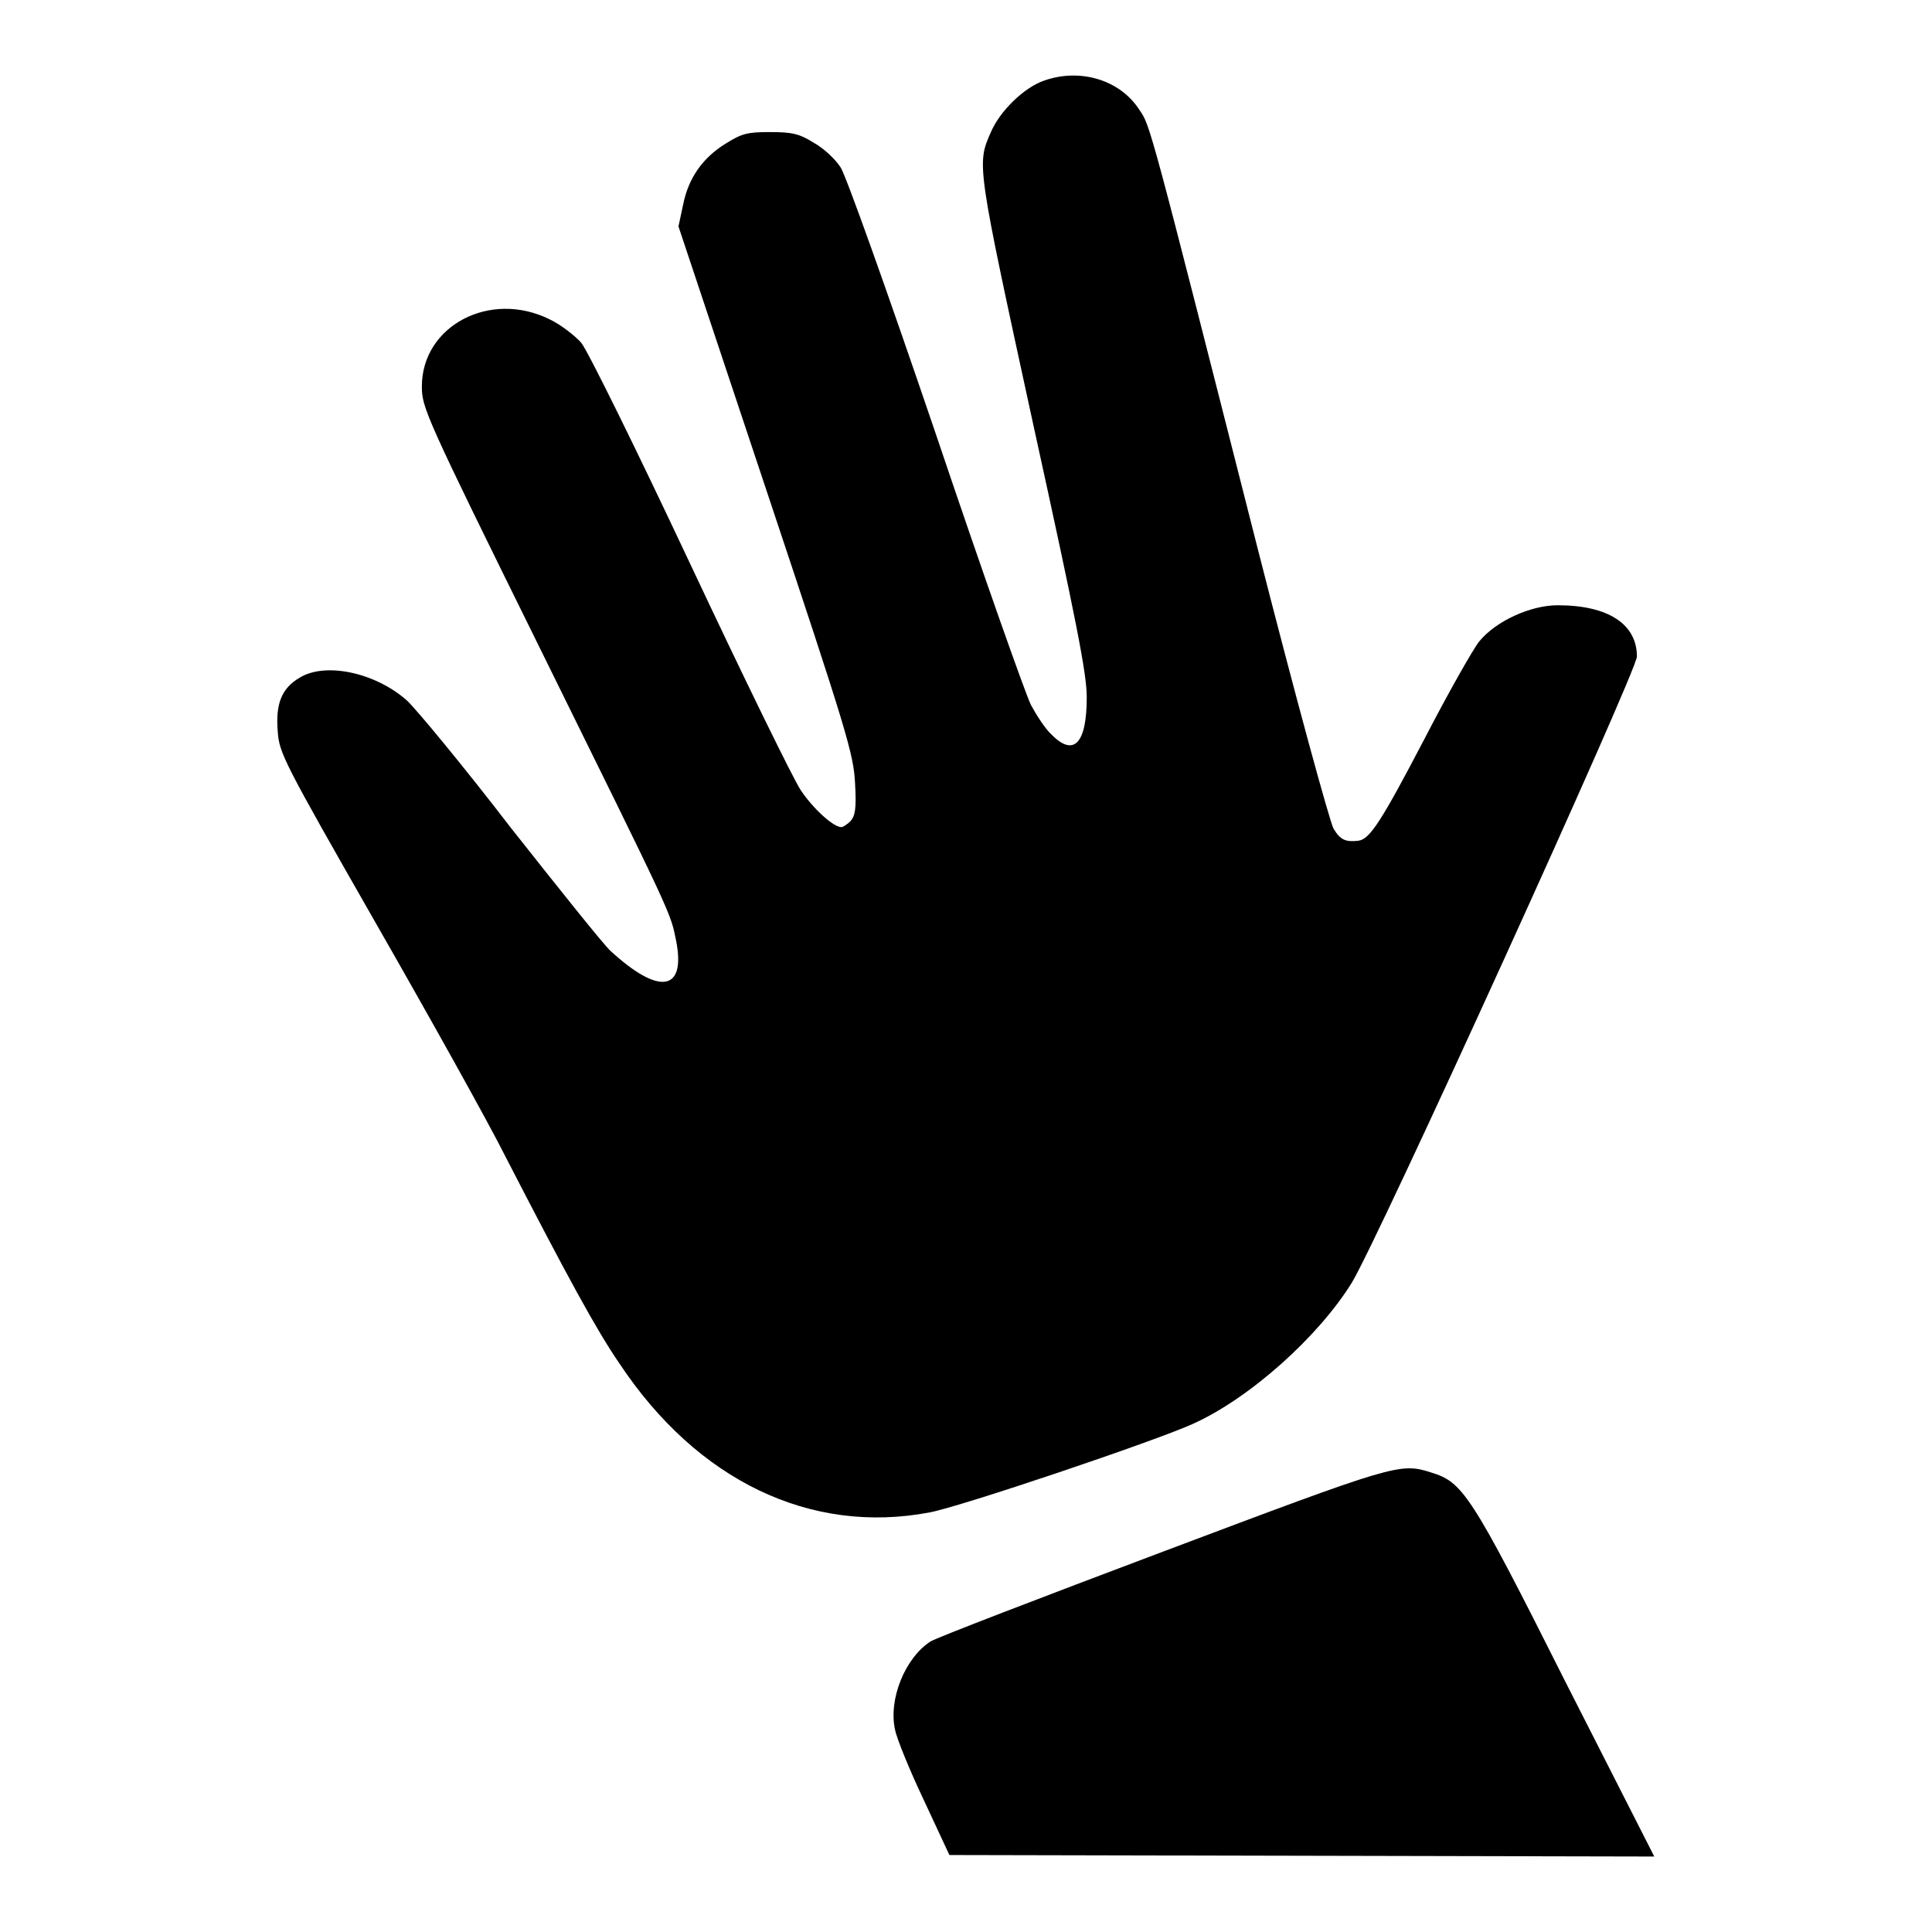 <?xml version="1.0" encoding="utf-8"?>
<!-- Svg Vector Icons : http://www.onlinewebfonts.com/icon -->
<!DOCTYPE svg PUBLIC "-//W3C//DTD SVG 1.1//EN" "http://www.w3.org/Graphics/SVG/1.1/DTD/svg11.dtd">
<svg version="1.1" xmlns="http://www.w3.org/2000/svg" xmlns:xlink="http://www.w3.org/1999/xlink" x="0px" y="0px" viewBox="0 0 256 256" enable-background="new 0 0 256 256" xml:space="preserve">
<g><g><g><path fill="#000000" d="M138.3,10.7c-2.6,0.9-5.8,4-7,6.8c-1.9,4.3-1.9,4.2,5.6,38.7c5.8,26.4,7.1,33.1,7.1,36.2c0,6.1-1.7,7.9-4.6,5c-0.9-0.8-2.1-2.7-2.8-4c-0.7-1.4-6.4-17.5-12.6-35.9c-6.7-19.7-11.9-34.2-12.6-35.3c-0.7-1.1-2.3-2.6-3.6-3.3c-1.9-1.2-2.9-1.4-5.8-1.4c-3,0-3.7,0.2-5.8,1.5c-3.1,1.9-5,4.6-5.7,8.2l-0.6,2.8l11.6,34.8c10.8,32.4,11.6,35.1,11.8,39c0.2,3.4,0,4.3-0.6,5c-0.4,0.4-1,0.8-1.2,0.8c-1.1,0-3.8-2.5-5.4-4.9c-1-1.5-7.6-15-14.7-30.1c-7.1-15.1-13.6-28.3-14.4-29.2s-2.7-2.4-4.2-3.1c-7.9-3.9-16.9,0.9-16.9,8.9c0,2.8,0.4,3.8,15.4,34.2c18.1,36.7,17.5,35.4,18.3,39.3c1.3,6.7-2.3,7.2-8.7,1.3c-0.9-0.8-6.8-8.2-13.2-16.3c-6.3-8.2-12.6-15.8-13.8-16.9c-4.2-3.7-10.8-5.1-14.2-3c-2.4,1.4-3.2,3.5-2.9,7.1c0.2,2.9,0.7,3.9,13.1,25.6c7.1,12.4,14.8,26.2,17.1,30.8c8.1,15.7,12,22.9,15.1,27.4c10.3,15.5,25.3,22.7,41.1,19.7c4.2-0.8,29.7-9.4,34.8-11.7c7.6-3.4,16.7-11.6,21.1-18.7c3.4-5.5,37.8-81.1,37.8-83c0-4.3-3.8-6.8-10.5-6.8c-3.6,0-8.2,2.1-10.4,4.8c-0.8,1-4.1,6.8-7.3,13c-5.7,10.9-7.2,13.2-8.7,13.4c-1.7,0.2-2.4-0.1-3.3-1.6c-0.5-0.9-5-17.3-10.1-37.3c-14.3-56.3-14.2-55.9-15.6-57.9C148.4,10.5,143,9,138.3,10.7z"/><path fill="#000000" d="M154.1,205.6c-16.2,6.1-30,11.4-30.8,11.9c-3.4,2.2-5.6,7.7-4.7,11.7c0.2,1.1,1.9,5.3,3.8,9.3l3.4,7.3l46.7,0.1l46.7,0.1l-11.8-23.2c-12.6-25.1-13.6-26.4-17.8-27.7C185.5,193.8,184.9,194,154.1,205.6z"/></g></g></g>
</svg>